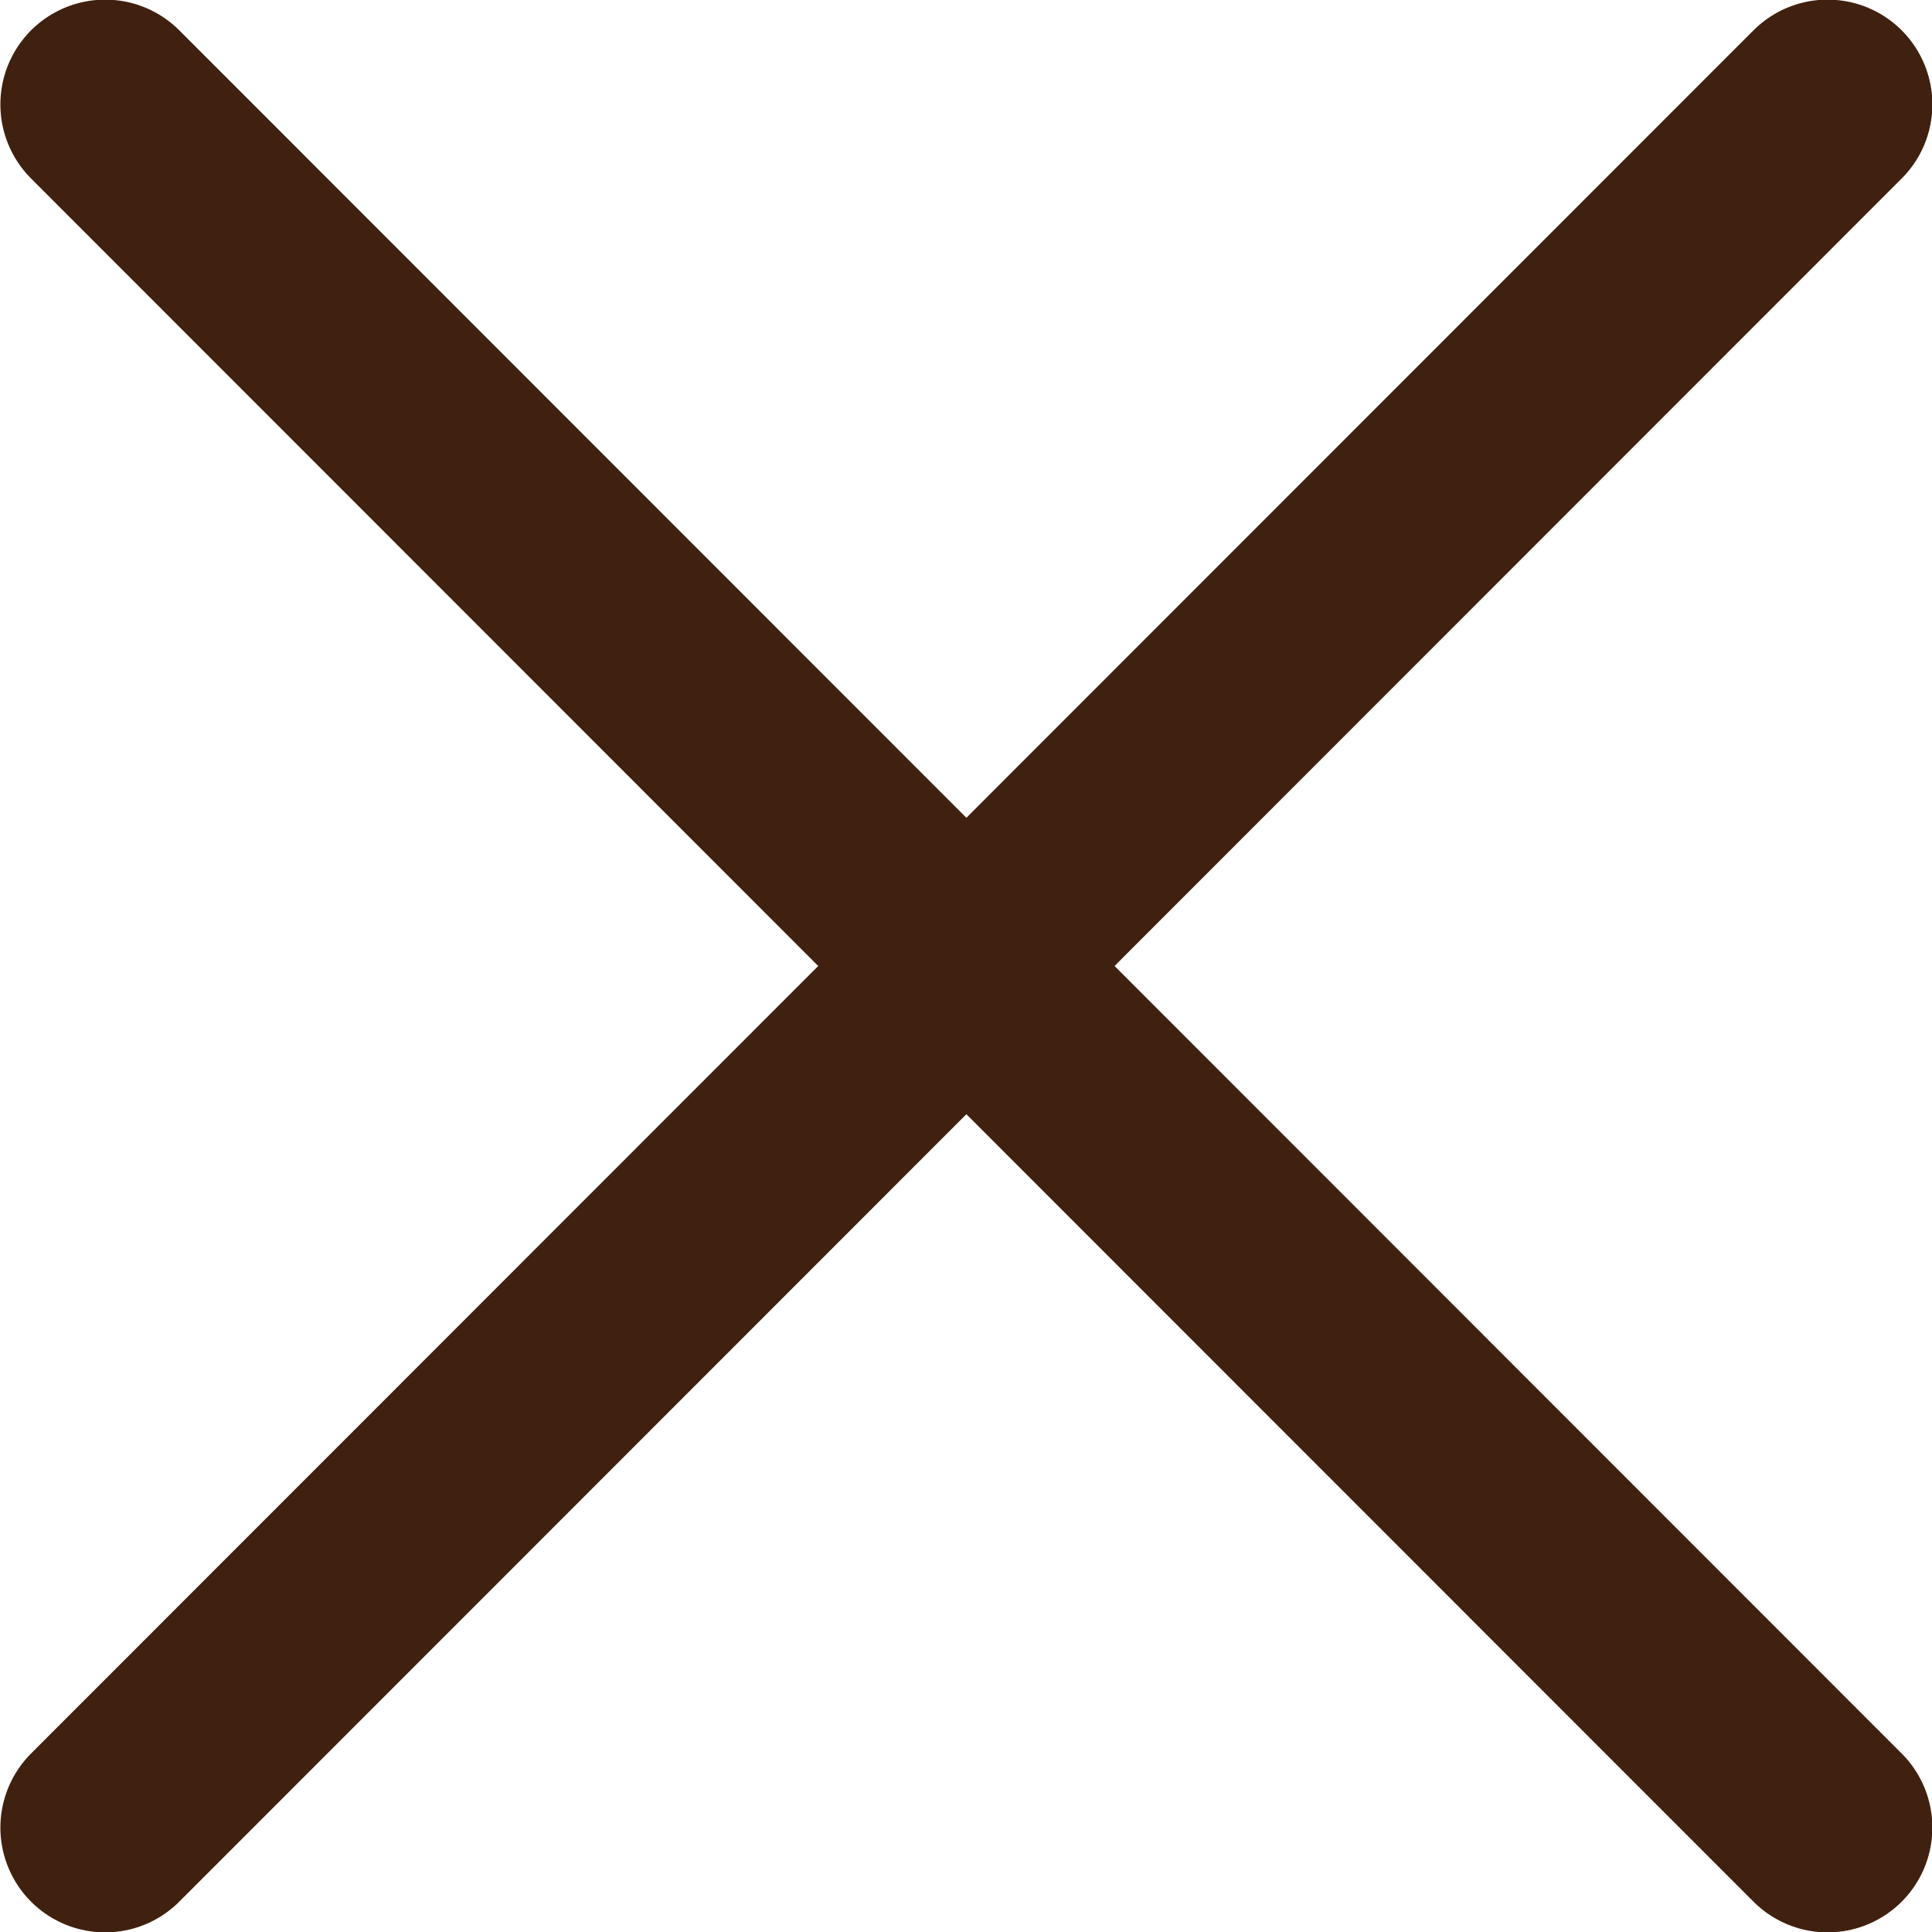 <?xml version="1.0" encoding="UTF-8"?>
<svg id="_レイヤー_1" data-name="レイヤー 1" xmlns="http://www.w3.org/2000/svg" width="257.2" height="257.2" version="1.1" viewBox="0 0 257.2 257.2">
  <defs>
    <style>
      .cls-1 {
        fill: none;
        stroke: #40210f;
        stroke-linecap: round;
        stroke-linejoin: round;
        stroke-width: 27.9px;
      }
    </style>
  </defs>
  <line class="cls-1" x1="14" y1="13.9" x2="243.3" y2="243.3"/>
  <line class="cls-1" x1="14" y1="243.3" x2="243.3" y2="13.9"/>
</svg>